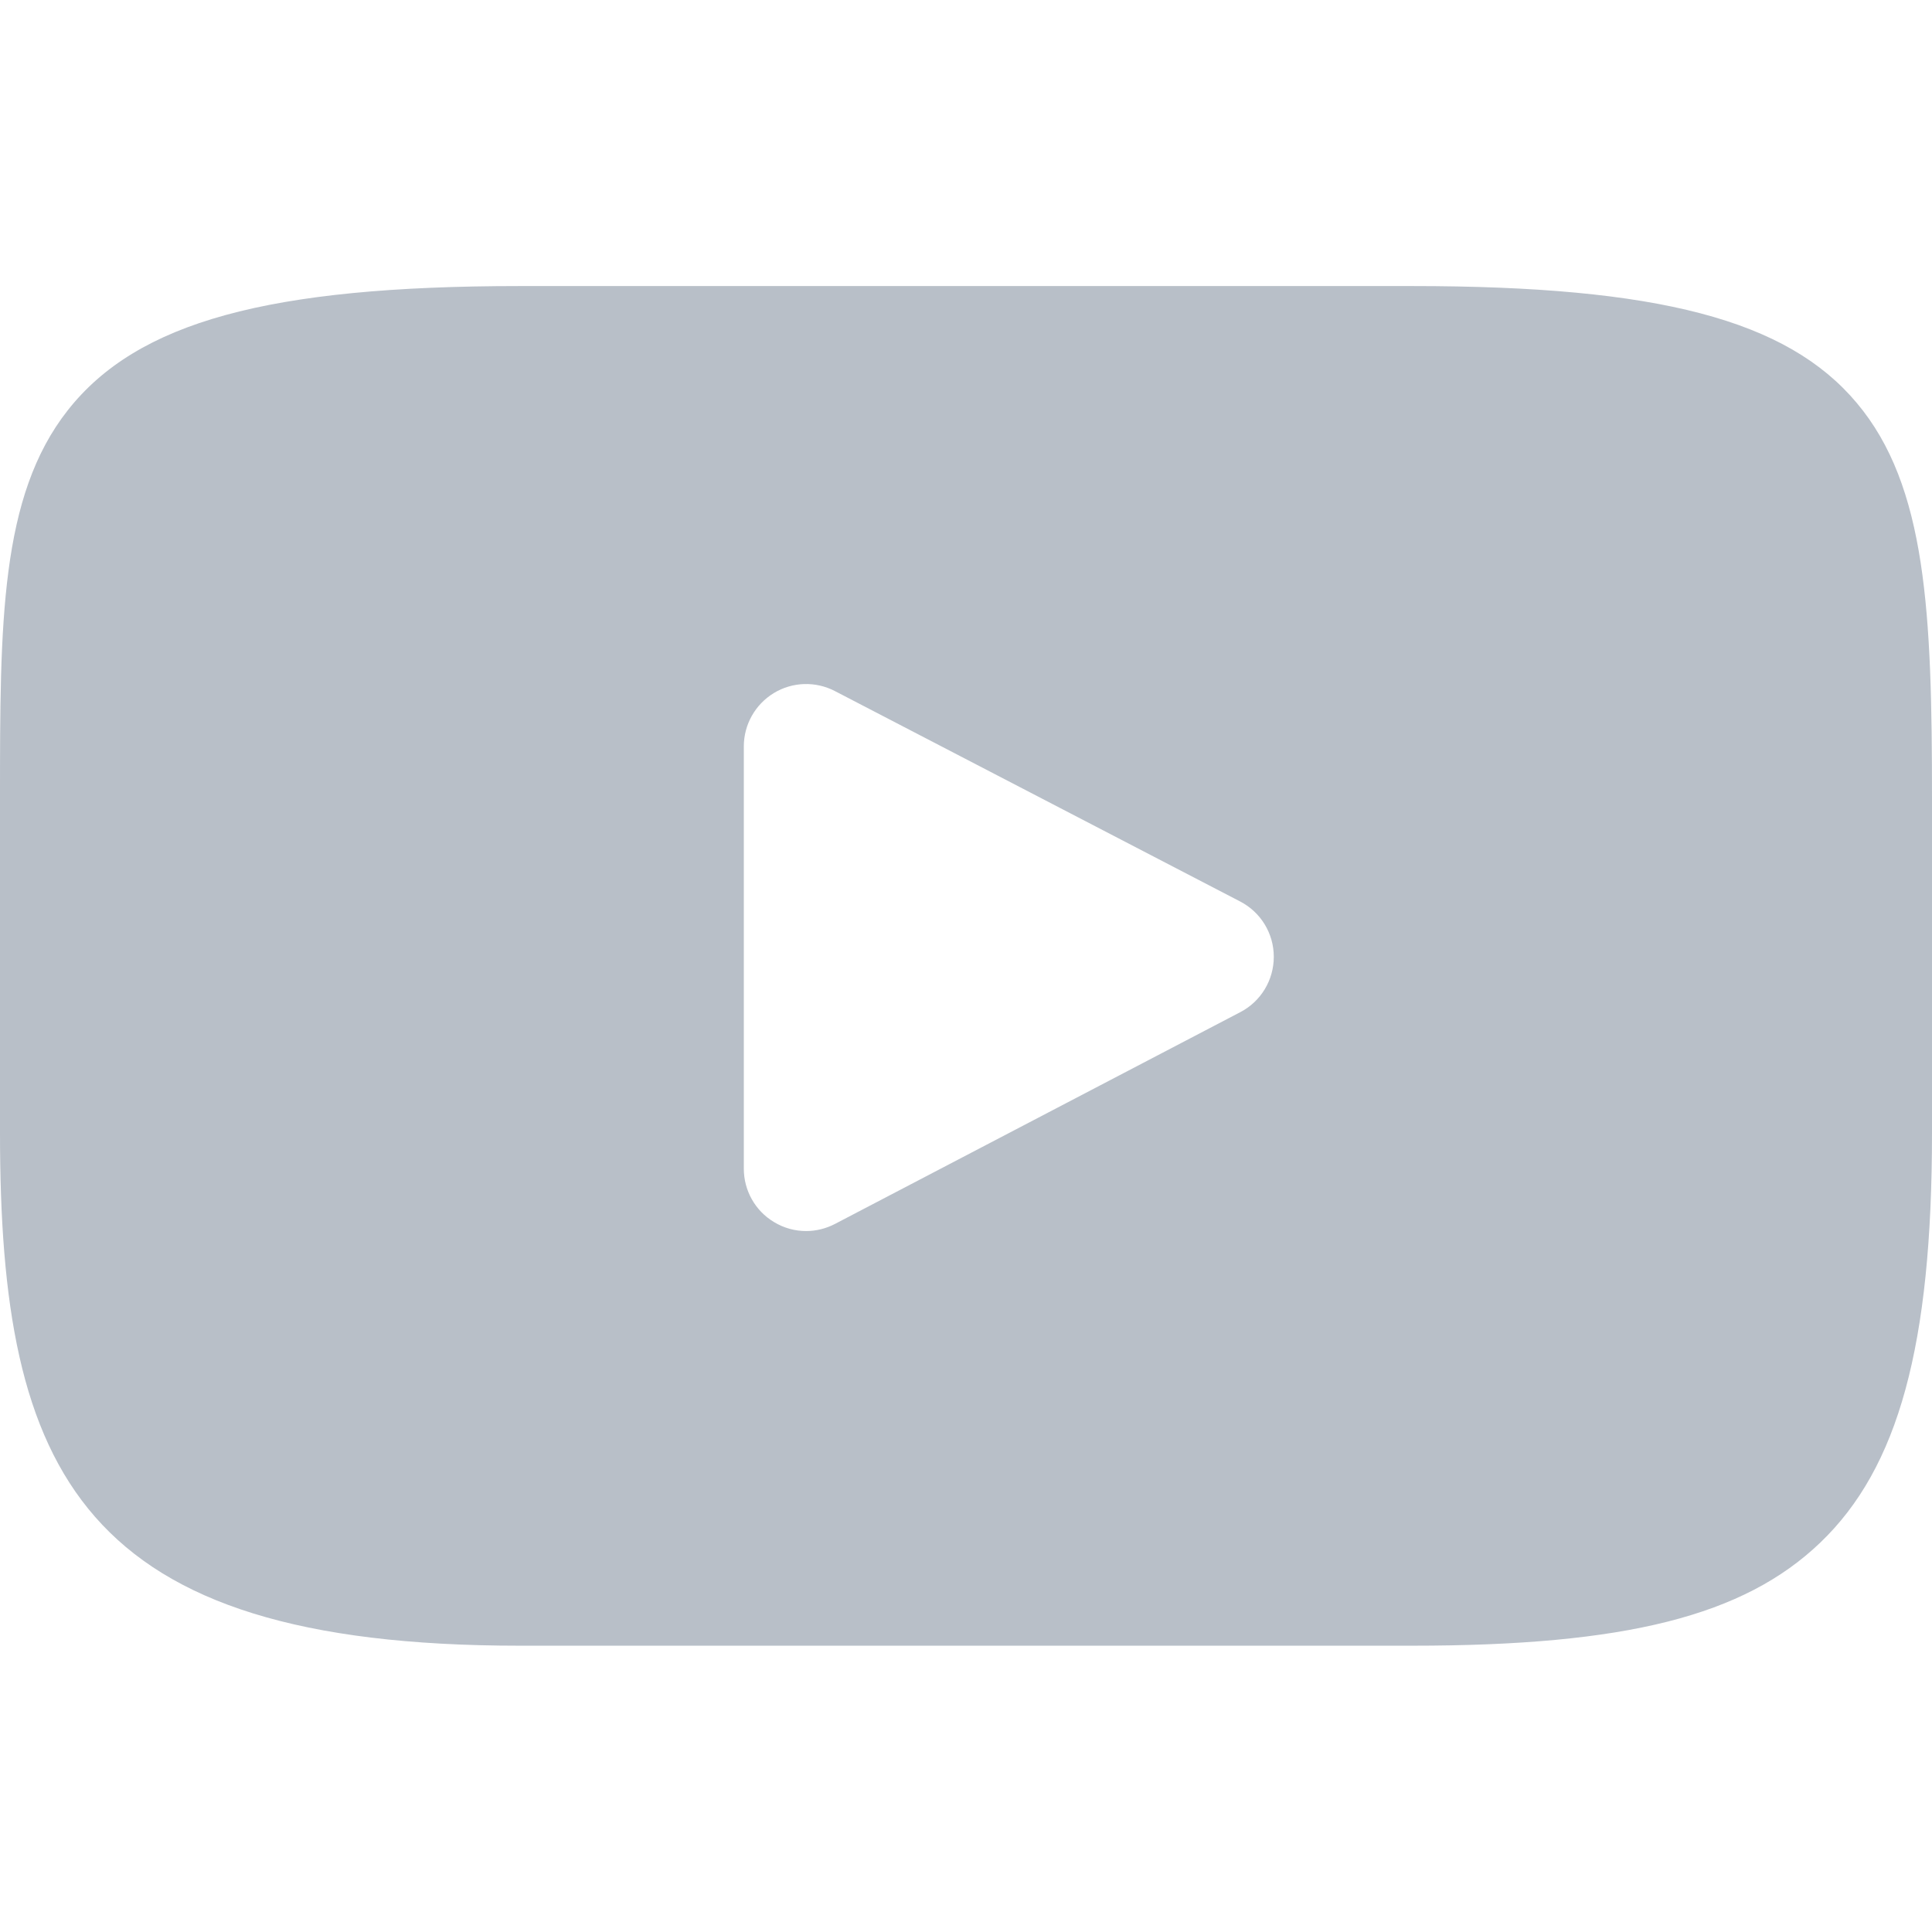 <svg width="16" height="16" viewBox="0 0 16 16" fill="none" xmlns="http://www.w3.org/2000/svg">
<g clip-path="url(#clip0_1449_24967)">
<path d="M15.376 3.336C14.799 2.649 13.732 2.369 11.696 2.369H4.304C2.221 2.369 1.136 2.667 0.561 3.398C0 4.111 0 5.161 0 6.614V9.384C0 12.2 0.666 13.629 4.304 13.629H11.696C13.462 13.629 14.441 13.382 15.074 12.776C15.723 12.155 16 11.14 16 9.384V6.614C16 5.082 15.957 4.025 15.376 3.336ZM10.272 8.382L6.915 10.136C6.84 10.175 6.758 10.195 6.676 10.195C6.583 10.195 6.491 10.17 6.409 10.12C6.254 10.027 6.16 9.859 6.16 9.679V6.181C6.16 6.001 6.254 5.834 6.408 5.74C6.562 5.646 6.754 5.64 6.914 5.723L10.271 7.466C10.442 7.555 10.549 7.731 10.549 7.924C10.549 8.116 10.443 8.293 10.272 8.382Z" fill="#B8BFC8"/>
</g>
<defs>
<clipPath id="clip0_1449_24967">
<rect width="16" height="16" fill="white"/>
</clipPath>
</defs>
</svg>
